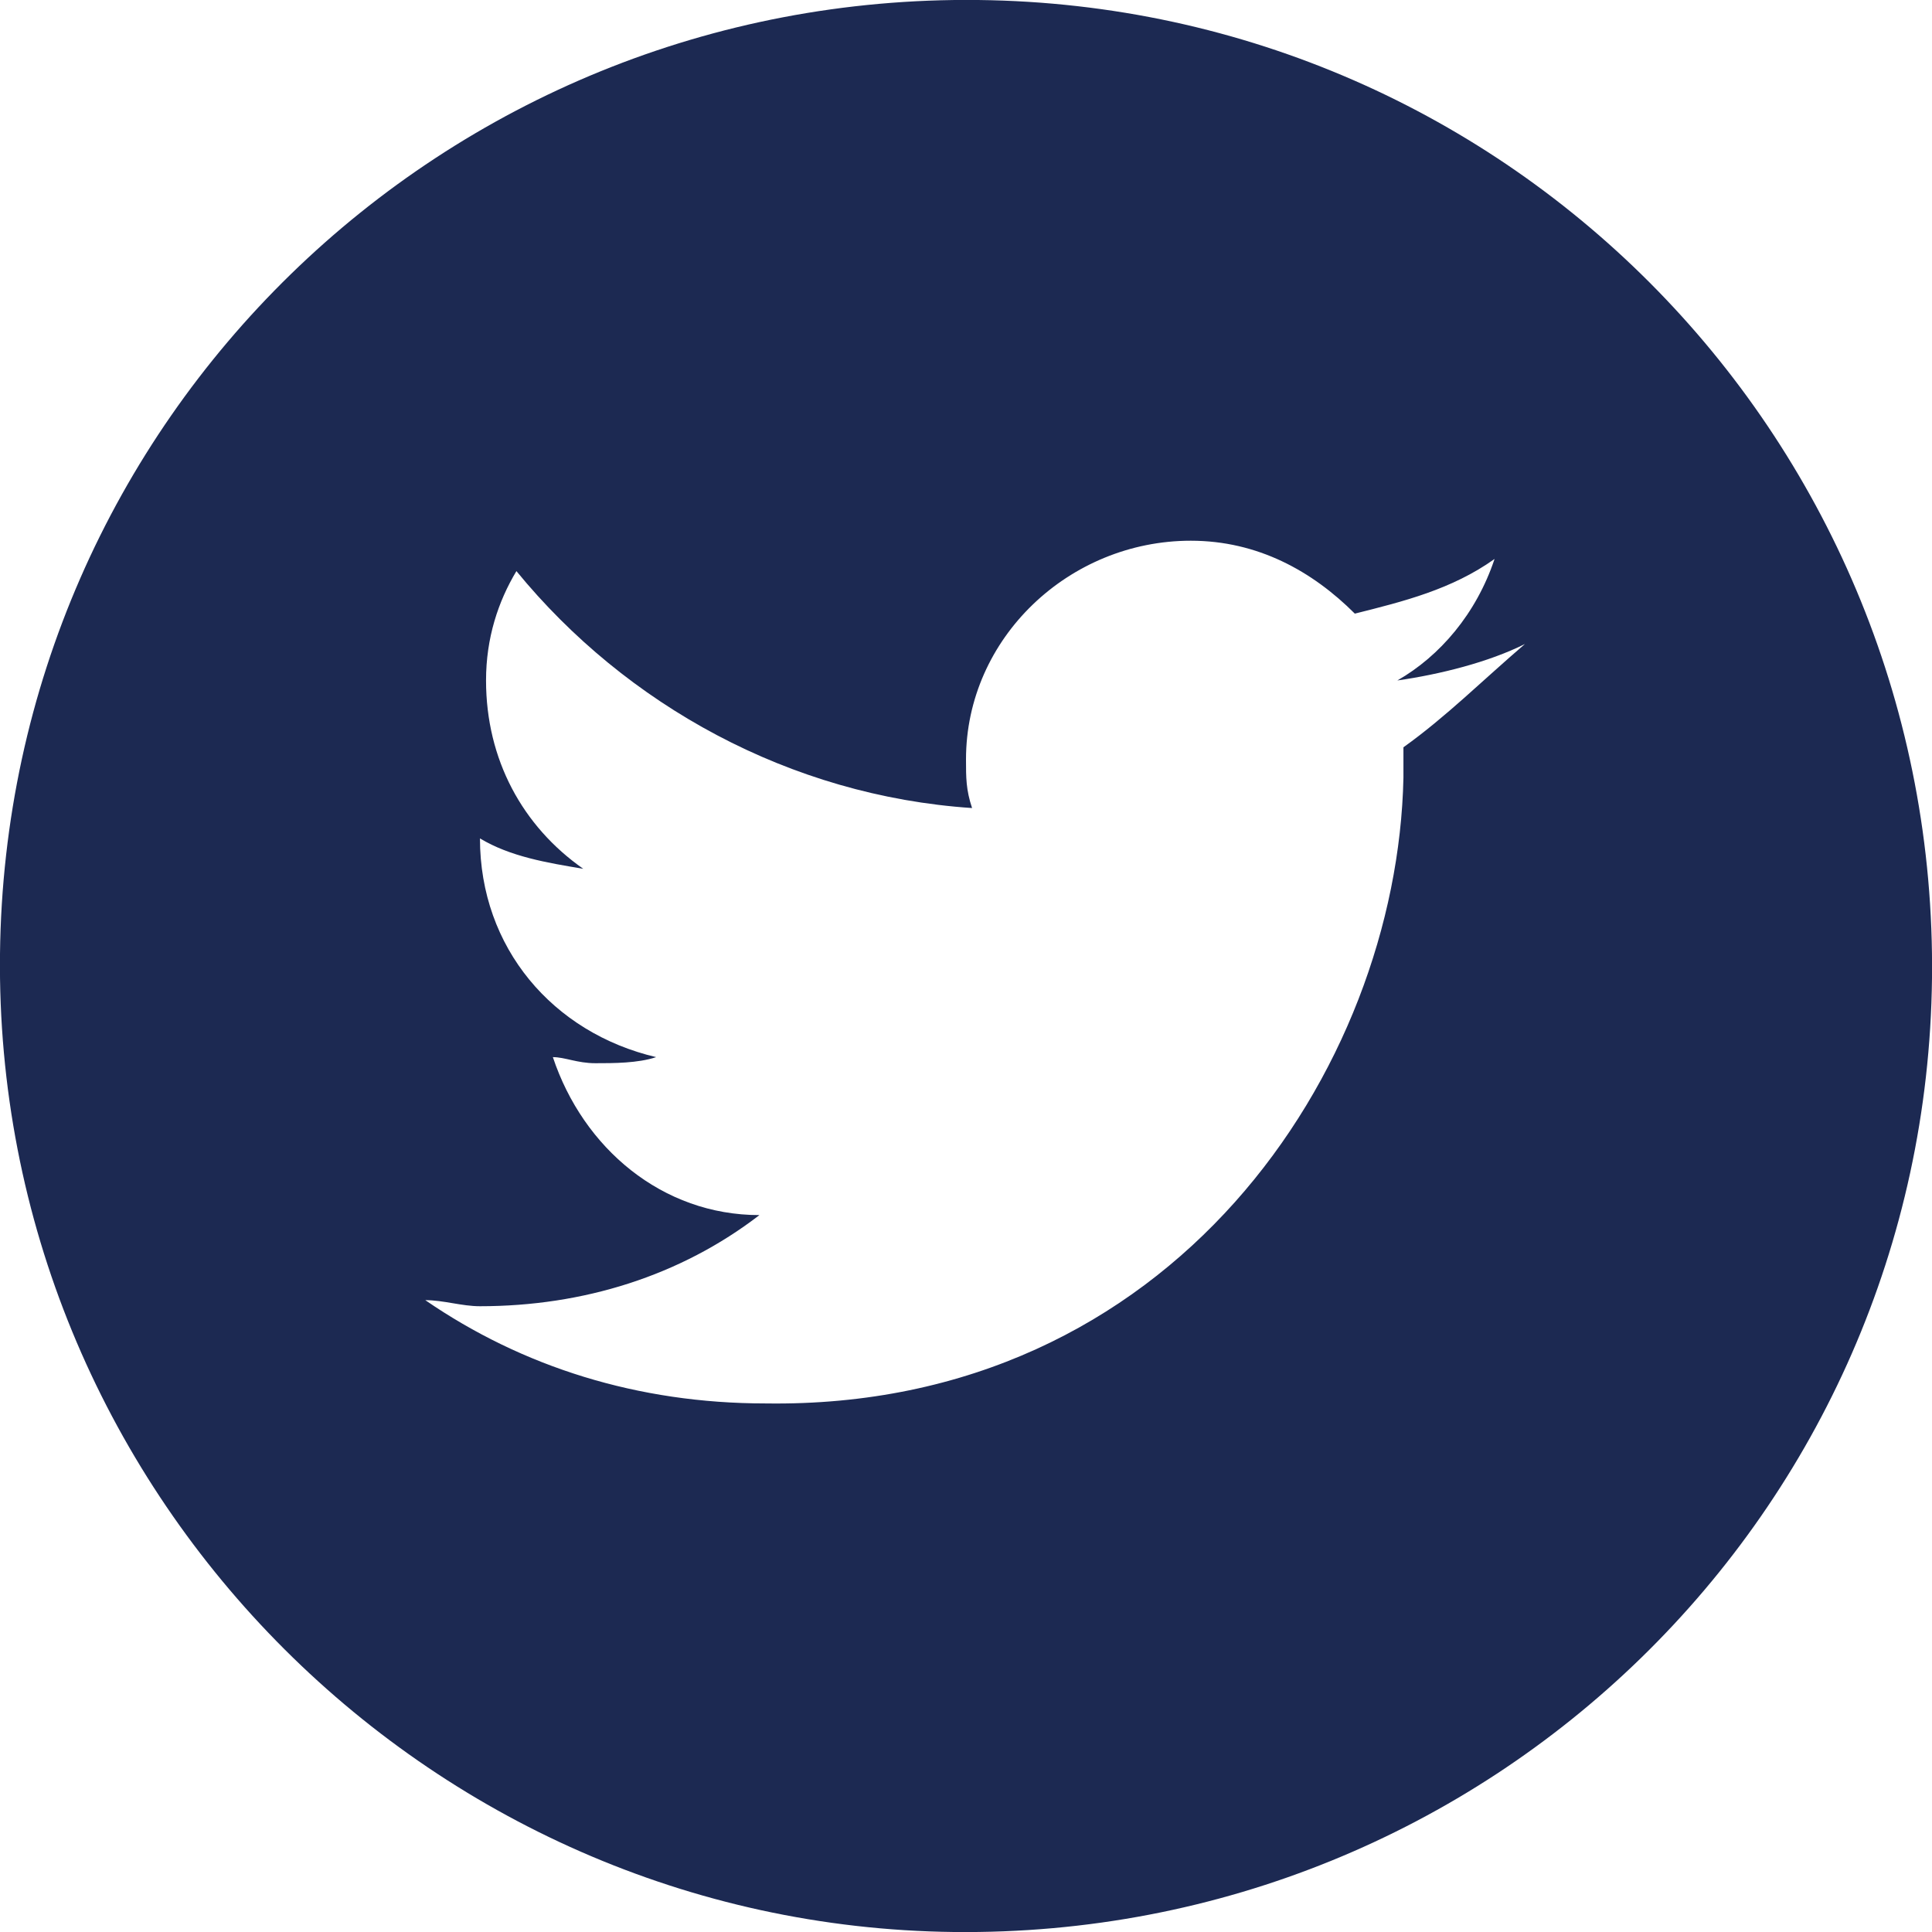 <?xml version="1.0" encoding="utf-8"?>
<!-- Generator: Adobe Illustrator 24.2.1, SVG Export Plug-In . SVG Version: 6.00 Build 0)  -->
<svg version="1.1" id="Layer_1" xmlns="http://www.w3.org/2000/svg" xmlns:xlink="http://www.w3.org/1999/xlink" x="0px" y="0px"
	 viewBox="0 0 31.8 31.8" style="enable-background:new 0 0 31.8 31.8;" xml:space="preserve">
<style type="text/css">
	.st0{fill:#1C2952;}
</style>
<path class="st0" d="M16.1,0C7.3-0.1,0.1,6.9,0,15.7s7,16,15.7,16.1c8.8,0.1,16-6.9,16.1-15.7C31.9,7.3,24.9,0.1,16.1,0z M23.1,12.3
	c0,0.2,0,0.3,0,0.5c-0.1,4.8-3.8,10.4-10.5,10.3c-2.1,0-4-0.6-5.6-1.7c0.3,0,0.6,0.1,0.9,0.1c1.7,0,3.3-0.5,4.6-1.5
	c-1.6,0-2.9-1.1-3.4-2.6c0.2,0,0.4,0.1,0.7,0.1s0.7,0,1-0.1c-1.7-0.4-2.9-1.8-2.9-3.6l0,0c0.5,0.3,1.1,0.4,1.7,0.5
	c-1-0.7-1.6-1.8-1.6-3.1c0-0.7,0.2-1.3,0.5-1.8c1.8,2.2,4.5,3.7,7.5,3.9c-0.1-0.3-0.1-0.5-0.1-0.8c0-2,1.7-3.6,3.7-3.6
	c1.1,0,2,0.5,2.7,1.2c0.8-0.2,1.6-0.4,2.3-0.9c-0.3,0.9-0.9,1.6-1.6,2c0.7-0.1,1.5-0.3,2.1-0.6C24.4,11.2,23.8,11.8,23.1,12.3z"/>
</svg>

